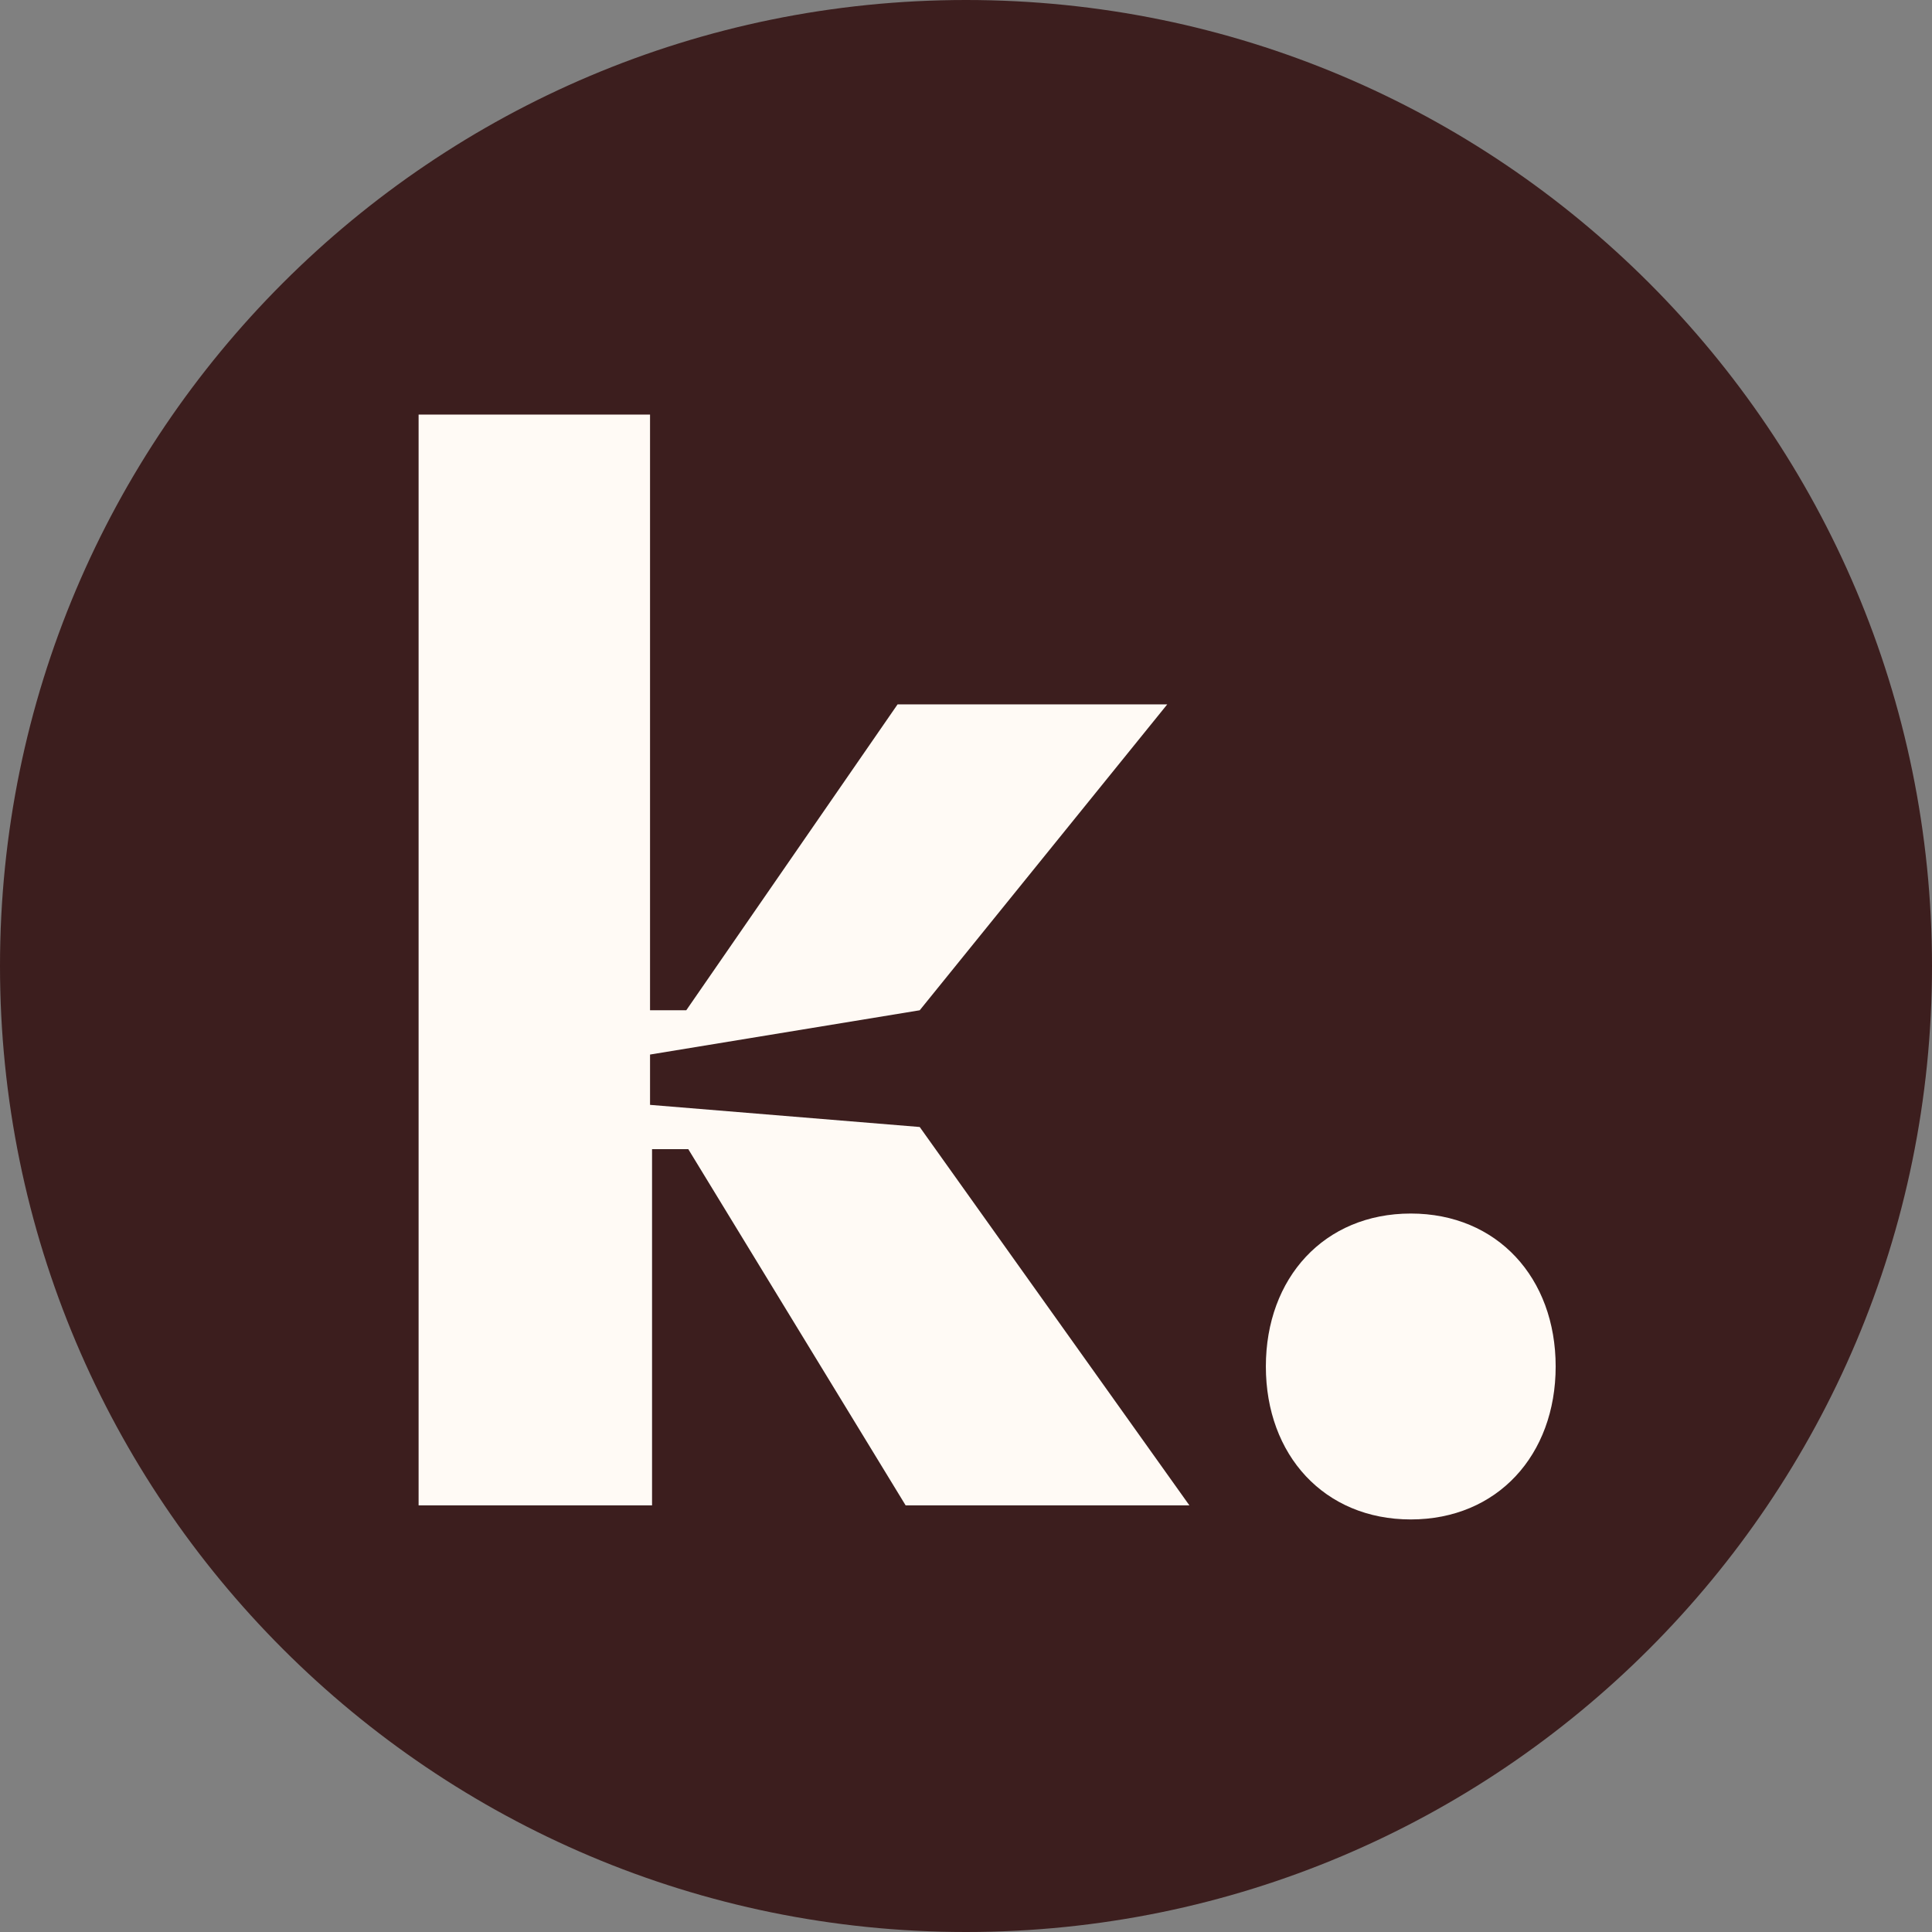 <?xml version="1.0" encoding="UTF-8"?>
<svg data-bbox="0 0 96 96" viewBox="0 0 96 96" xmlns="http://www.w3.org/2000/svg" data-type="color">
    <rect x="0" y="0" width="96" height="96" fill="#808080" stroke="none"/>
    <g>
        <path fill="#3c1e1e" d="M96 48c0 26.51-21.49 48-48 48S0 74.51 0 48 21.49 0 48 0s48 21.49 48 48" data-color="1"/>
        <path d="M20.7 20.6h11.6v29.6h1.8L44.6 35H58L45.7 50.2l-13.4 2.2v2.5L45.7 56l13.4 18.8H45L34.2 57.1h-1.8v17.7H20.8V20.6Zm49.4 39.7c4.3 0 7.2 3.2 7.2 7.6s-2.9 7.6-7.2 7.6-7.2-3.2-7.2-7.6 2.9-7.6 7.2-7.6" fill="#fffaf5" data-color="2"/>
    </g>
</svg>
